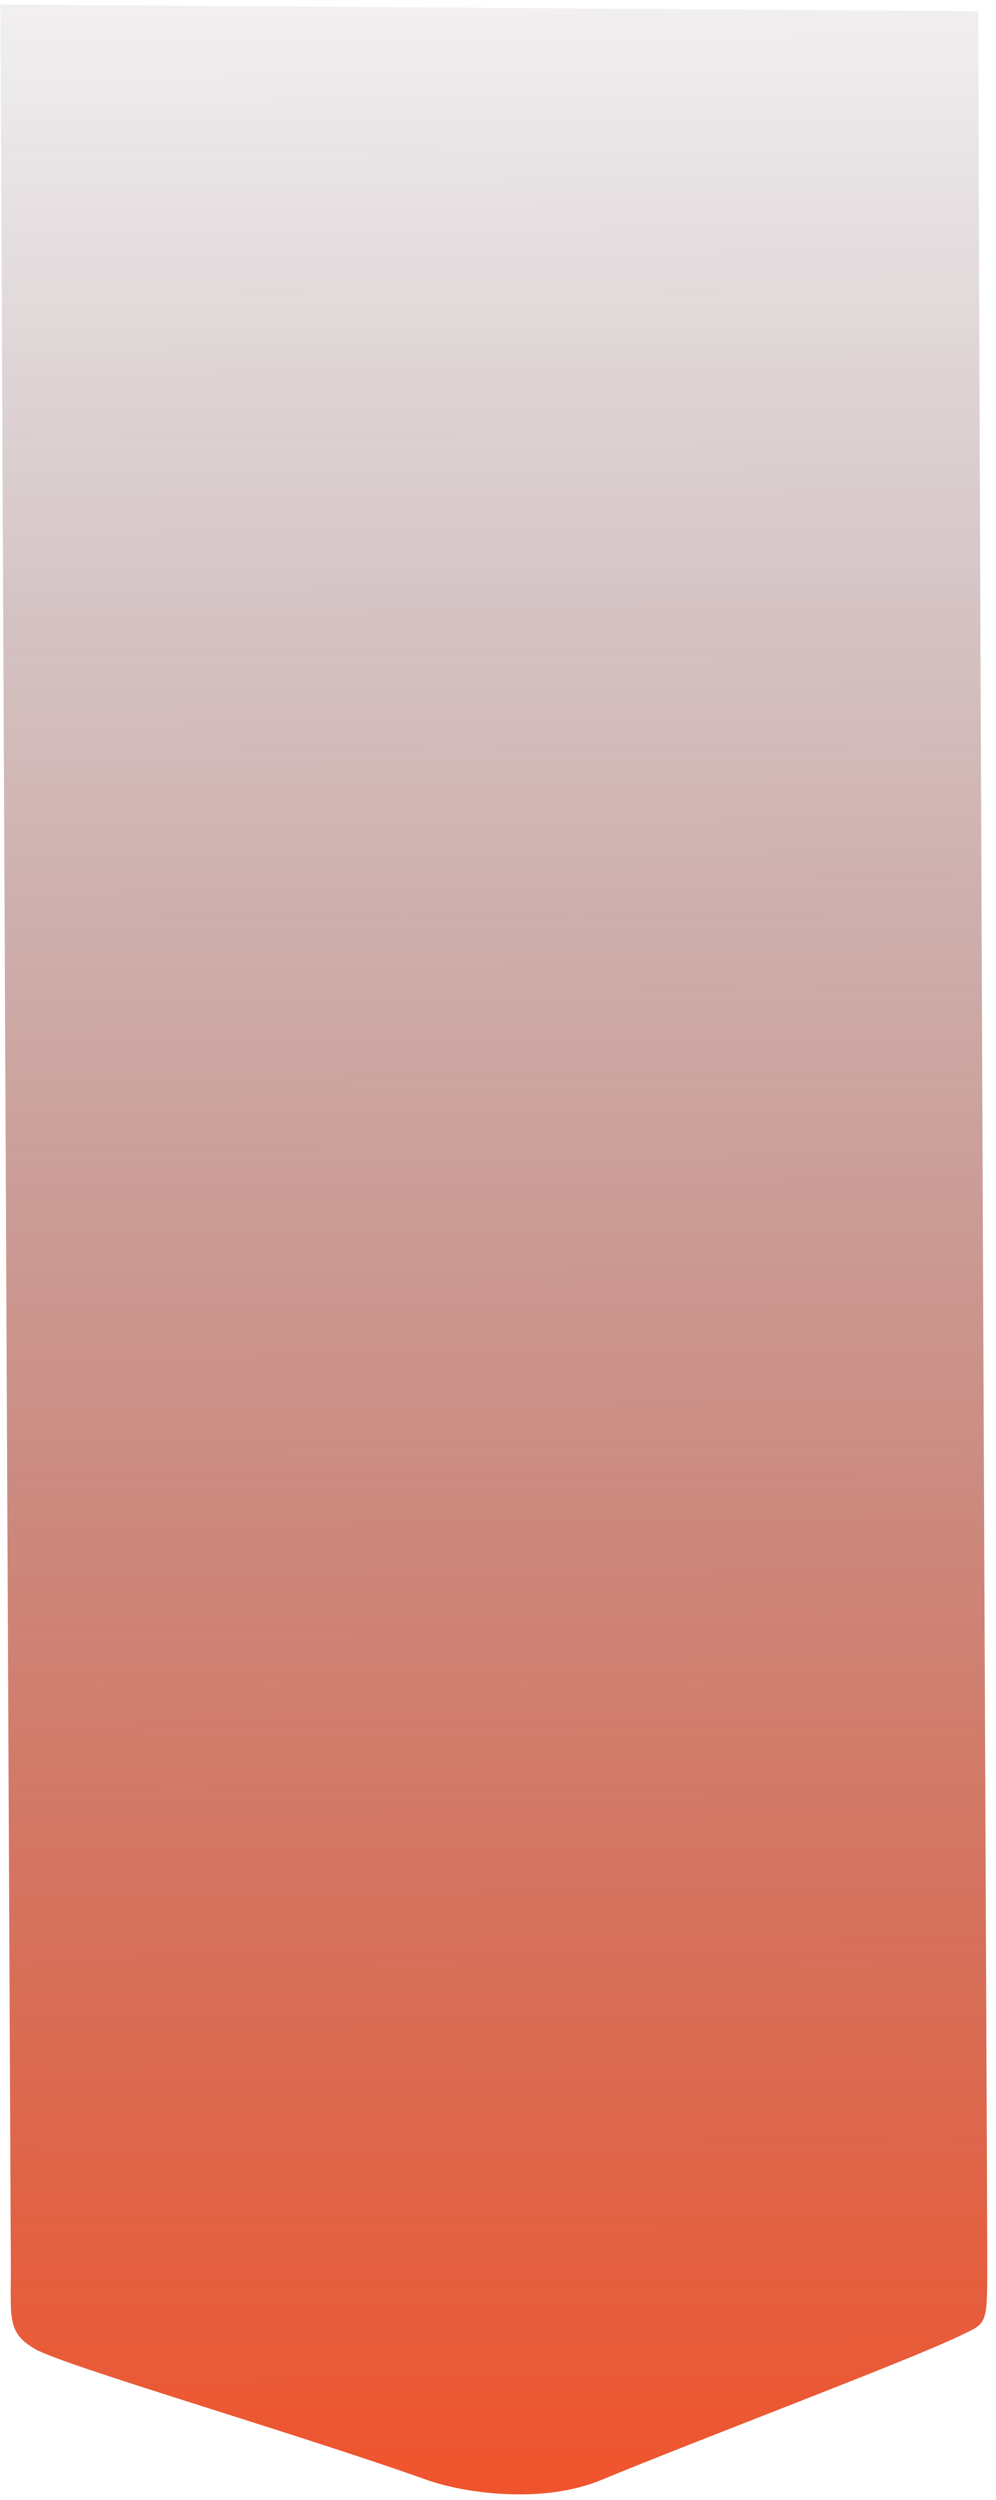 <svg width="112" height="281" viewBox="0 0 112 281" fill="none" xmlns="http://www.w3.org/2000/svg">
<g id="glow" clip-path="url(#clip0_207_111)">
<path id="Vector 5" d="M3.988 264.039C0.725 262.174 1.246 260.548 1.217 254.465L0.043 0.513L110.002 1.252C110.219 78.395 111.019 247.083 111.019 254.258C111.019 261.432 111.038 261.046 107.925 262.539C101.863 265.445 78.488 274.226 67.65 278.722C61.035 281.466 52.278 280.249 47.988 278.722C33.214 273.465 7.25 265.903 3.988 264.039Z" fill="url(#paint0_linear_207_111)" fill-opacity="0.9"/>
</g>
<defs>
<linearGradient id="paint0_linear_207_111" x1="56.244" y1="311.567" x2="54.673" y2="-21.942" gradientUnits="userSpaceOnUse">
<stop offset="0.087" stop-color="#EF3202" stop-opacity="0.932"/>
<stop offset="1" stop-color="#18021A" stop-opacity="0"/>
</linearGradient>
<clipPath id="clip0_207_111">
<rect width="111.304" height="280.622" fill="white"/>
</clipPath>
</defs>
</svg>
